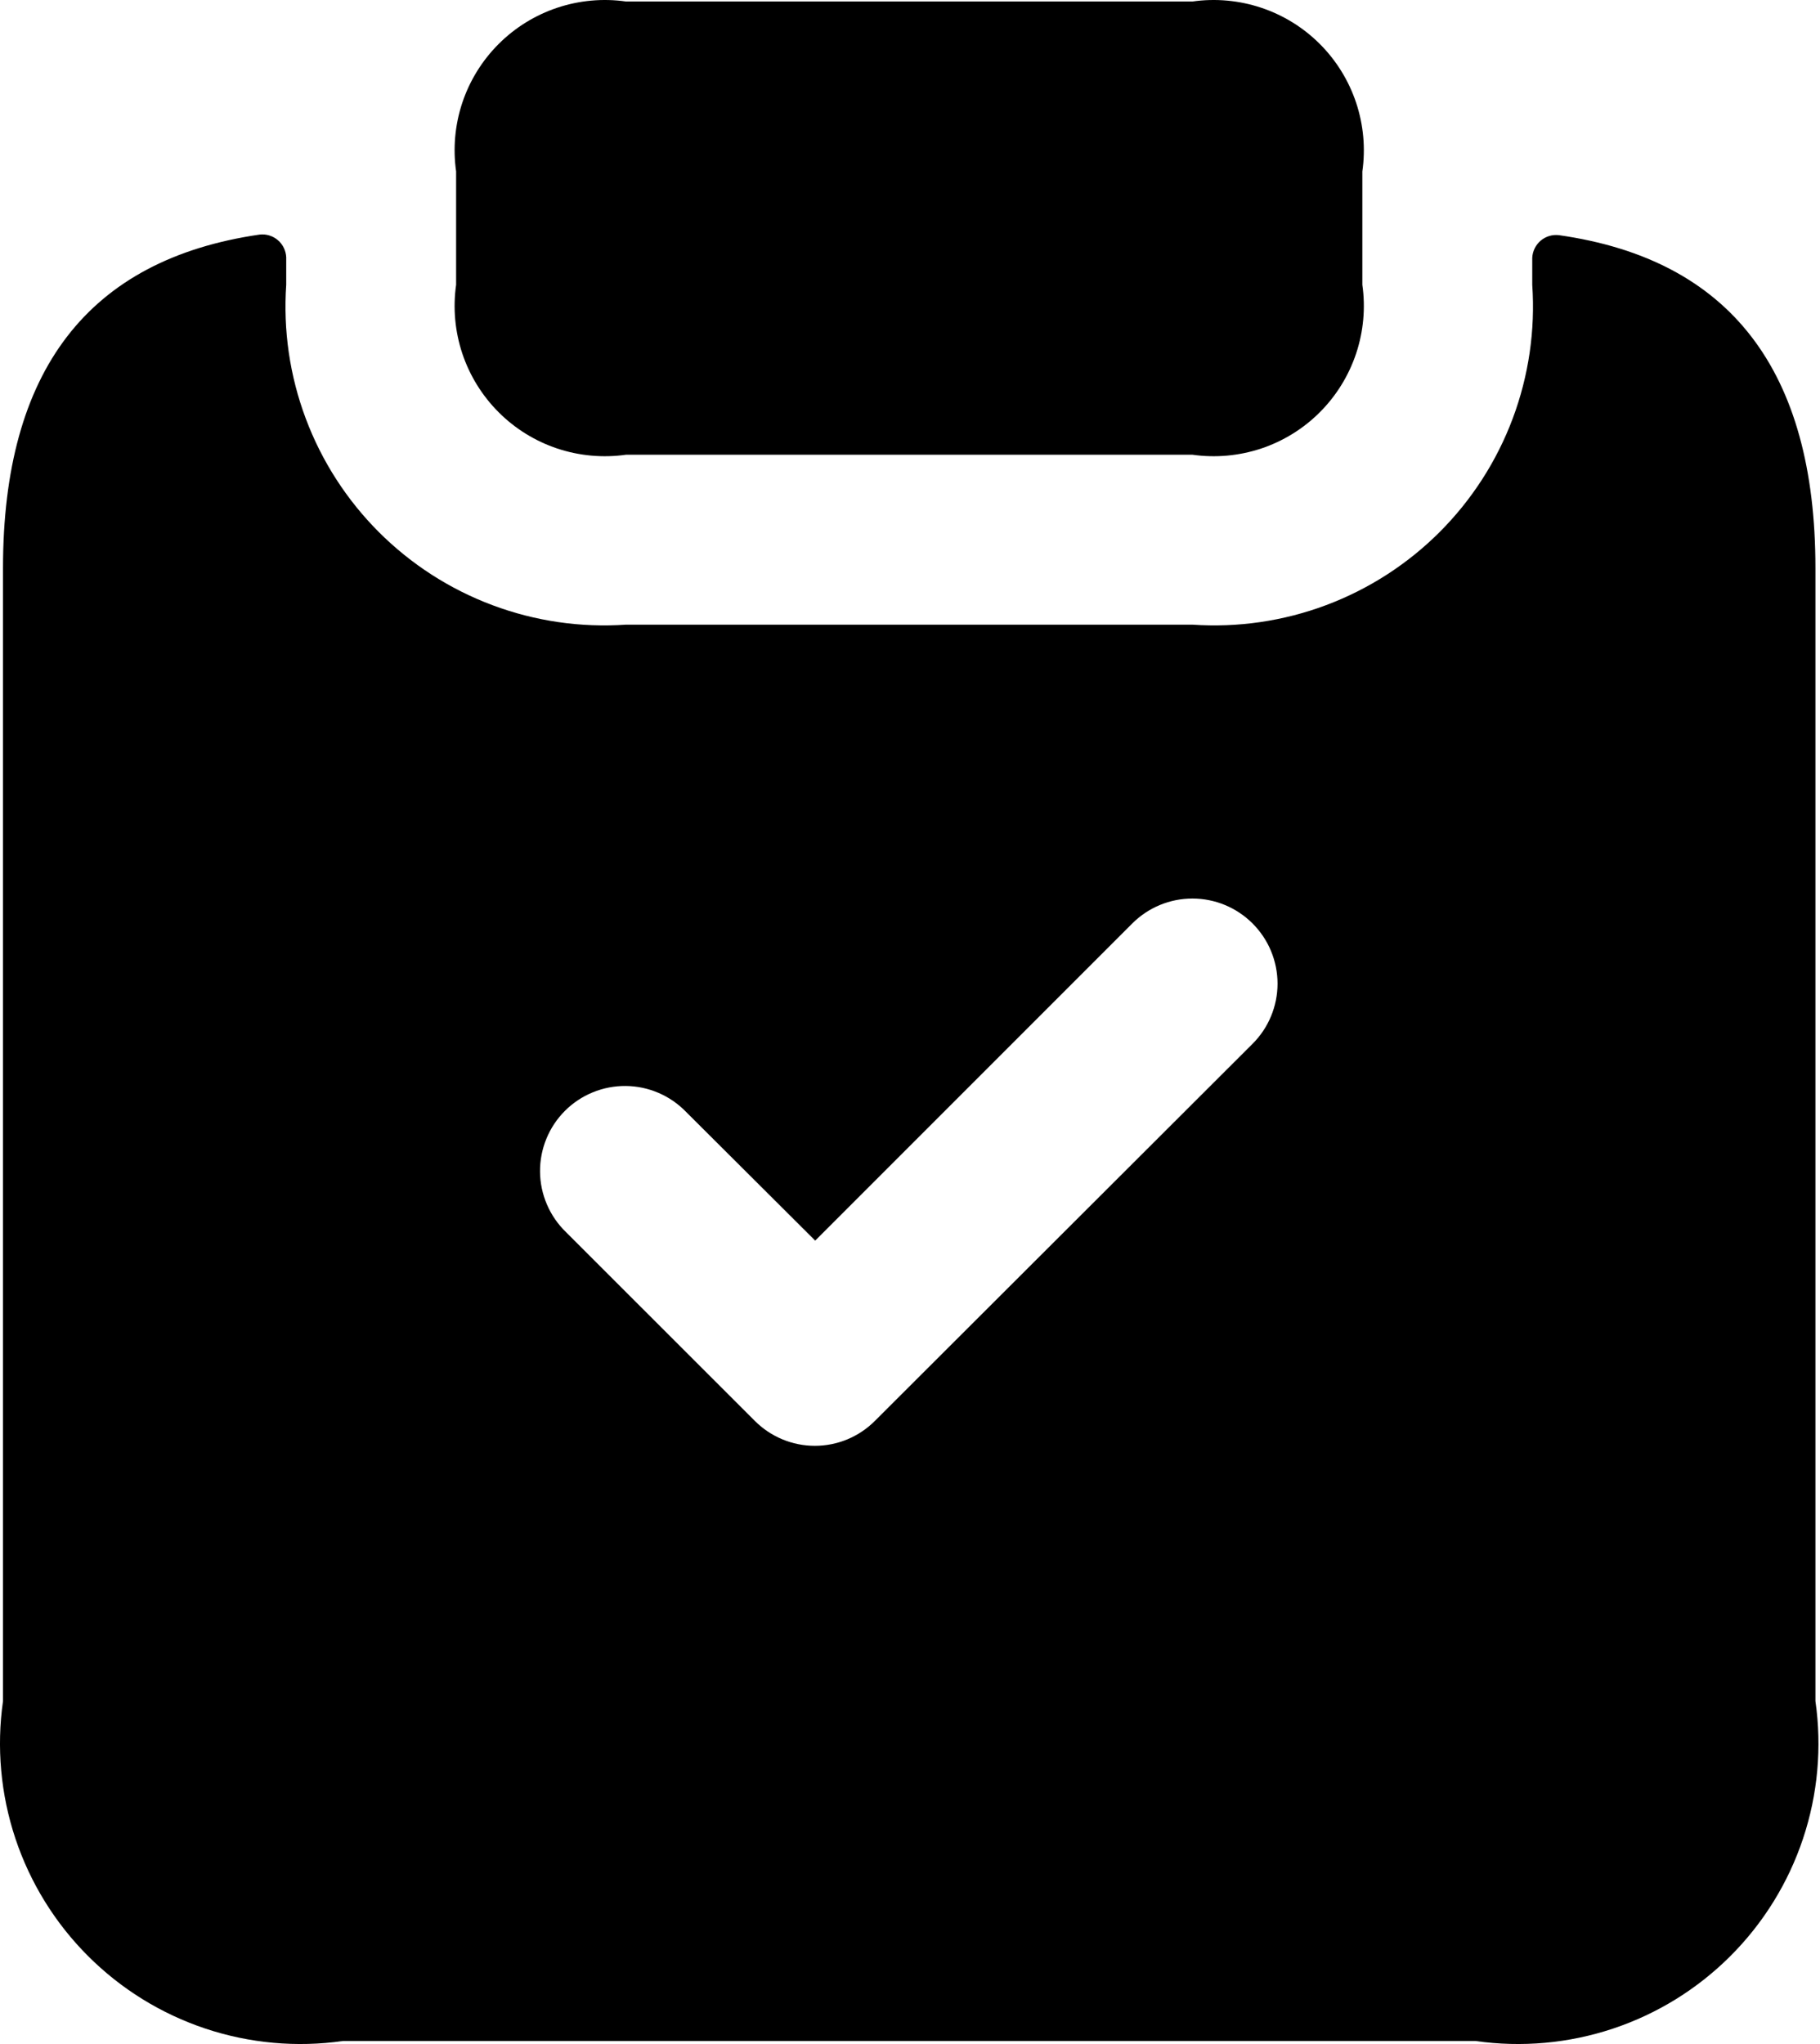 <svg width="57" height="64" viewBox="0 0 57 64" fill="none" xmlns="http://www.w3.org/2000/svg">
<path d="M14.285 8.916V5.369C14.182 4.646 14.248 3.909 14.479 3.216C14.71 2.524 15.1 1.894 15.616 1.378C16.132 0.862 16.762 0.472 17.454 0.242C18.147 0.011 18.884 -0.056 19.607 0.047H37.345C38.068 -0.056 38.805 0.011 39.498 0.242C40.19 0.472 40.82 0.862 41.336 1.378C41.852 1.894 42.241 2.524 42.472 3.216C42.703 3.909 42.77 4.646 42.667 5.369V8.916C42.77 9.639 42.703 10.376 42.472 11.069C42.241 11.761 41.852 12.391 41.336 12.907C40.82 13.424 40.19 13.813 39.498 14.044C38.805 14.274 38.068 14.341 37.345 14.238H19.607C18.884 14.341 18.147 14.274 17.454 14.044C16.762 13.813 16.132 13.424 15.616 12.907C15.1 12.391 14.71 11.761 14.479 11.069C14.248 10.376 14.182 9.639 14.285 8.916ZM56.857 17.786V53.263C57.064 54.708 56.931 56.182 56.469 57.568C56.007 58.953 55.229 60.212 54.196 61.244C53.163 62.277 51.905 63.055 50.519 63.517C49.134 63.979 47.66 64.112 46.214 63.906H10.737C9.292 64.112 7.818 63.979 6.432 63.517C5.047 63.055 3.788 62.277 2.756 61.244C1.723 60.212 0.945 58.953 0.483 57.568C0.021 56.182 -0.112 54.708 0.094 53.263V17.786C0.094 11.606 2.762 8.125 8.13 7.345C8.232 7.333 8.335 7.342 8.433 7.372C8.532 7.402 8.623 7.452 8.701 7.518C8.779 7.585 8.843 7.667 8.888 7.759C8.933 7.851 8.959 7.952 8.964 8.054V8.916C8.866 10.339 9.074 11.767 9.575 13.102C10.075 14.438 10.856 15.65 11.864 16.659C12.873 17.667 14.085 18.448 15.421 18.948C16.757 19.449 18.184 19.657 19.607 19.559H37.345C38.768 19.657 40.195 19.449 41.531 18.948C42.866 18.448 44.079 17.667 45.088 16.659C46.096 15.65 46.877 14.438 47.377 13.102C47.877 11.767 48.086 10.339 47.988 8.916V8.072C47.993 7.969 48.019 7.869 48.064 7.777C48.109 7.685 48.173 7.603 48.251 7.536C48.329 7.47 48.42 7.42 48.518 7.39C48.617 7.36 48.72 7.351 48.822 7.363C54.19 8.125 56.857 11.606 56.857 17.786ZM39.225 28.911C38.726 28.414 38.05 28.134 37.345 28.134C36.64 28.134 35.964 28.414 35.465 28.911L25.531 38.845L21.487 34.815C21.241 34.561 20.948 34.358 20.623 34.219C20.298 34.079 19.949 34.006 19.596 34.003C19.242 34 18.892 34.068 18.565 34.202C18.238 34.336 17.941 34.533 17.692 34.783C17.442 35.033 17.244 35.331 17.111 35.658C16.977 35.985 16.91 36.335 16.913 36.688C16.916 37.042 16.99 37.391 17.13 37.715C17.269 38.04 17.472 38.333 17.726 38.579L23.64 44.489C23.887 44.737 24.18 44.933 24.503 45.067C24.825 45.201 25.171 45.27 25.521 45.27C25.87 45.27 26.216 45.201 26.539 45.067C26.861 44.933 27.154 44.737 27.401 44.489L39.225 32.686C39.474 32.439 39.672 32.145 39.806 31.821C39.941 31.497 40.011 31.149 40.011 30.799C40.011 30.448 39.941 30.1 39.806 29.776C39.672 29.453 39.474 29.159 39.225 28.911Z" fill="black"/>
</svg>
